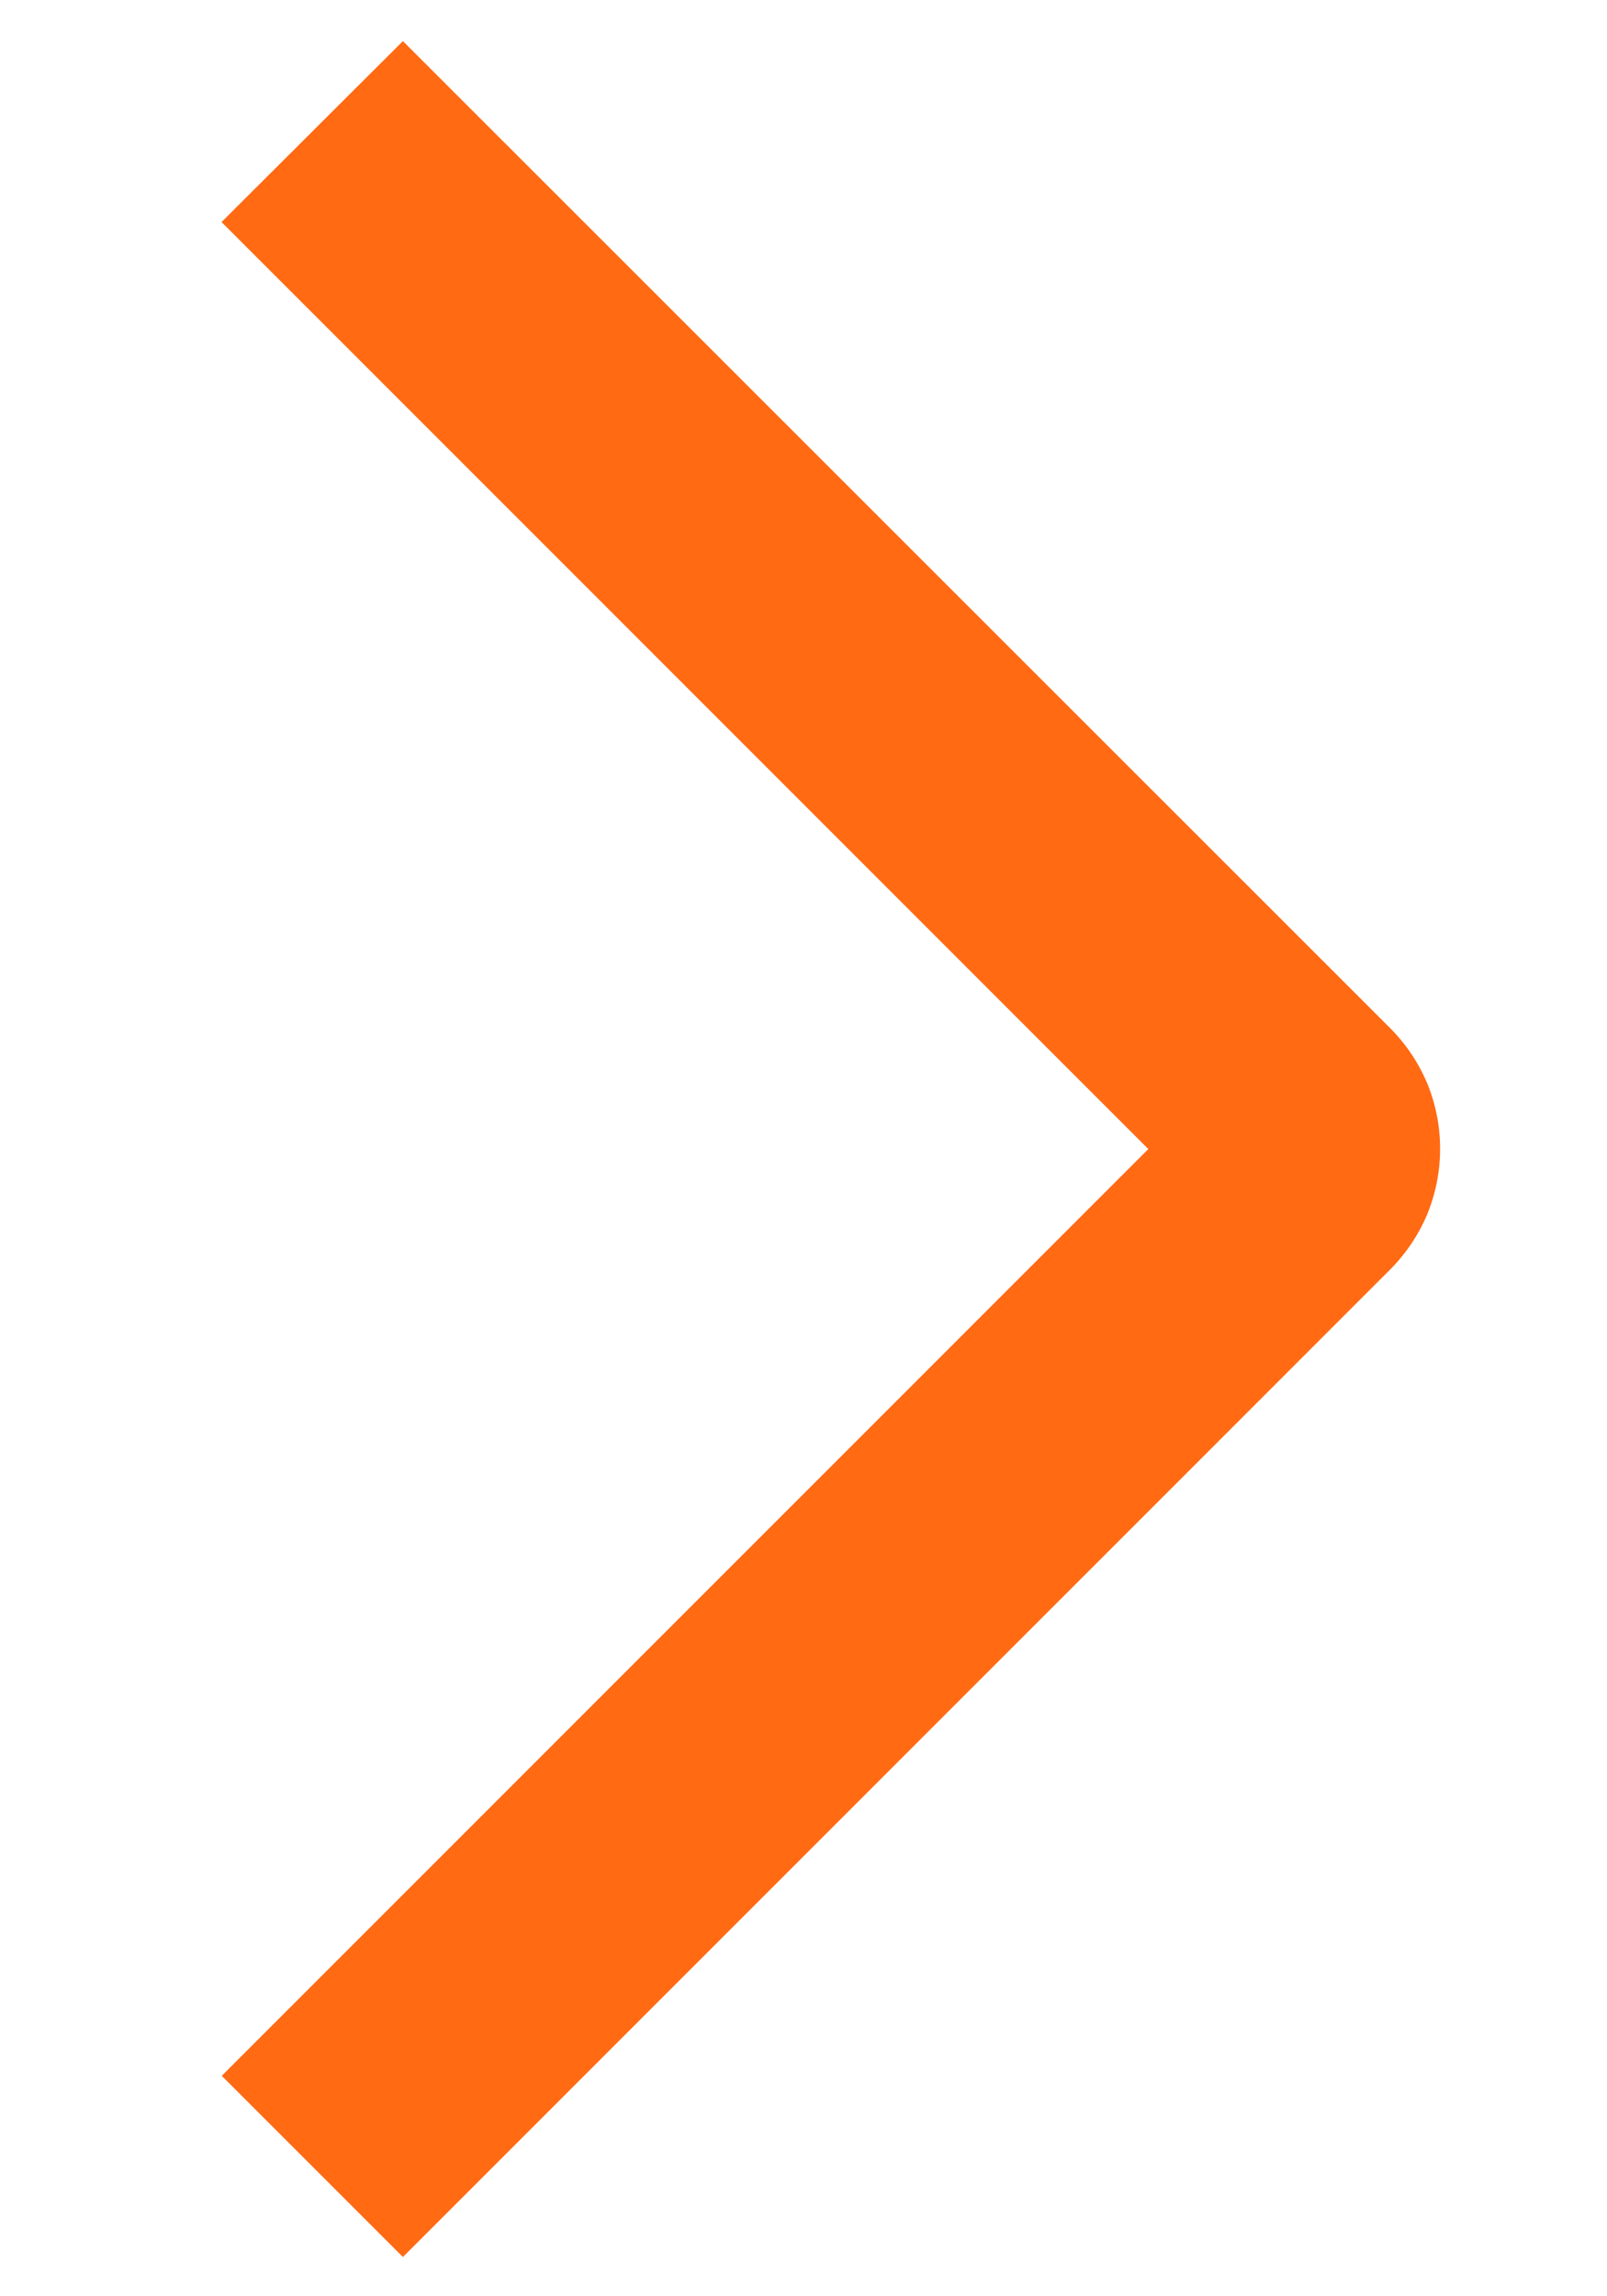 <svg width="7" height="10" viewBox="0 0 7 10" fill="none" xmlns="http://www.w3.org/2000/svg">
<g clip-path="url(#clip0_868_716)">
<path d="M0.965 0.967L1.755 0.179L6.055 4.477C6.124 4.546 6.179 4.628 6.217 4.718C6.254 4.808 6.273 4.905 6.273 5.003C6.273 5.101 6.254 5.197 6.217 5.288C6.179 5.378 6.124 5.46 6.055 5.529L1.755 9.829L0.966 9.04L5.002 5.004L0.965 0.967Z" fill="#FF6A13"/>
</g>
<defs>
<clipPath id="clip0_868_716">
<rect width="6" height="10" fill="white" transform="translate(0.761)"/>
</clipPath>
</defs>
</svg>
